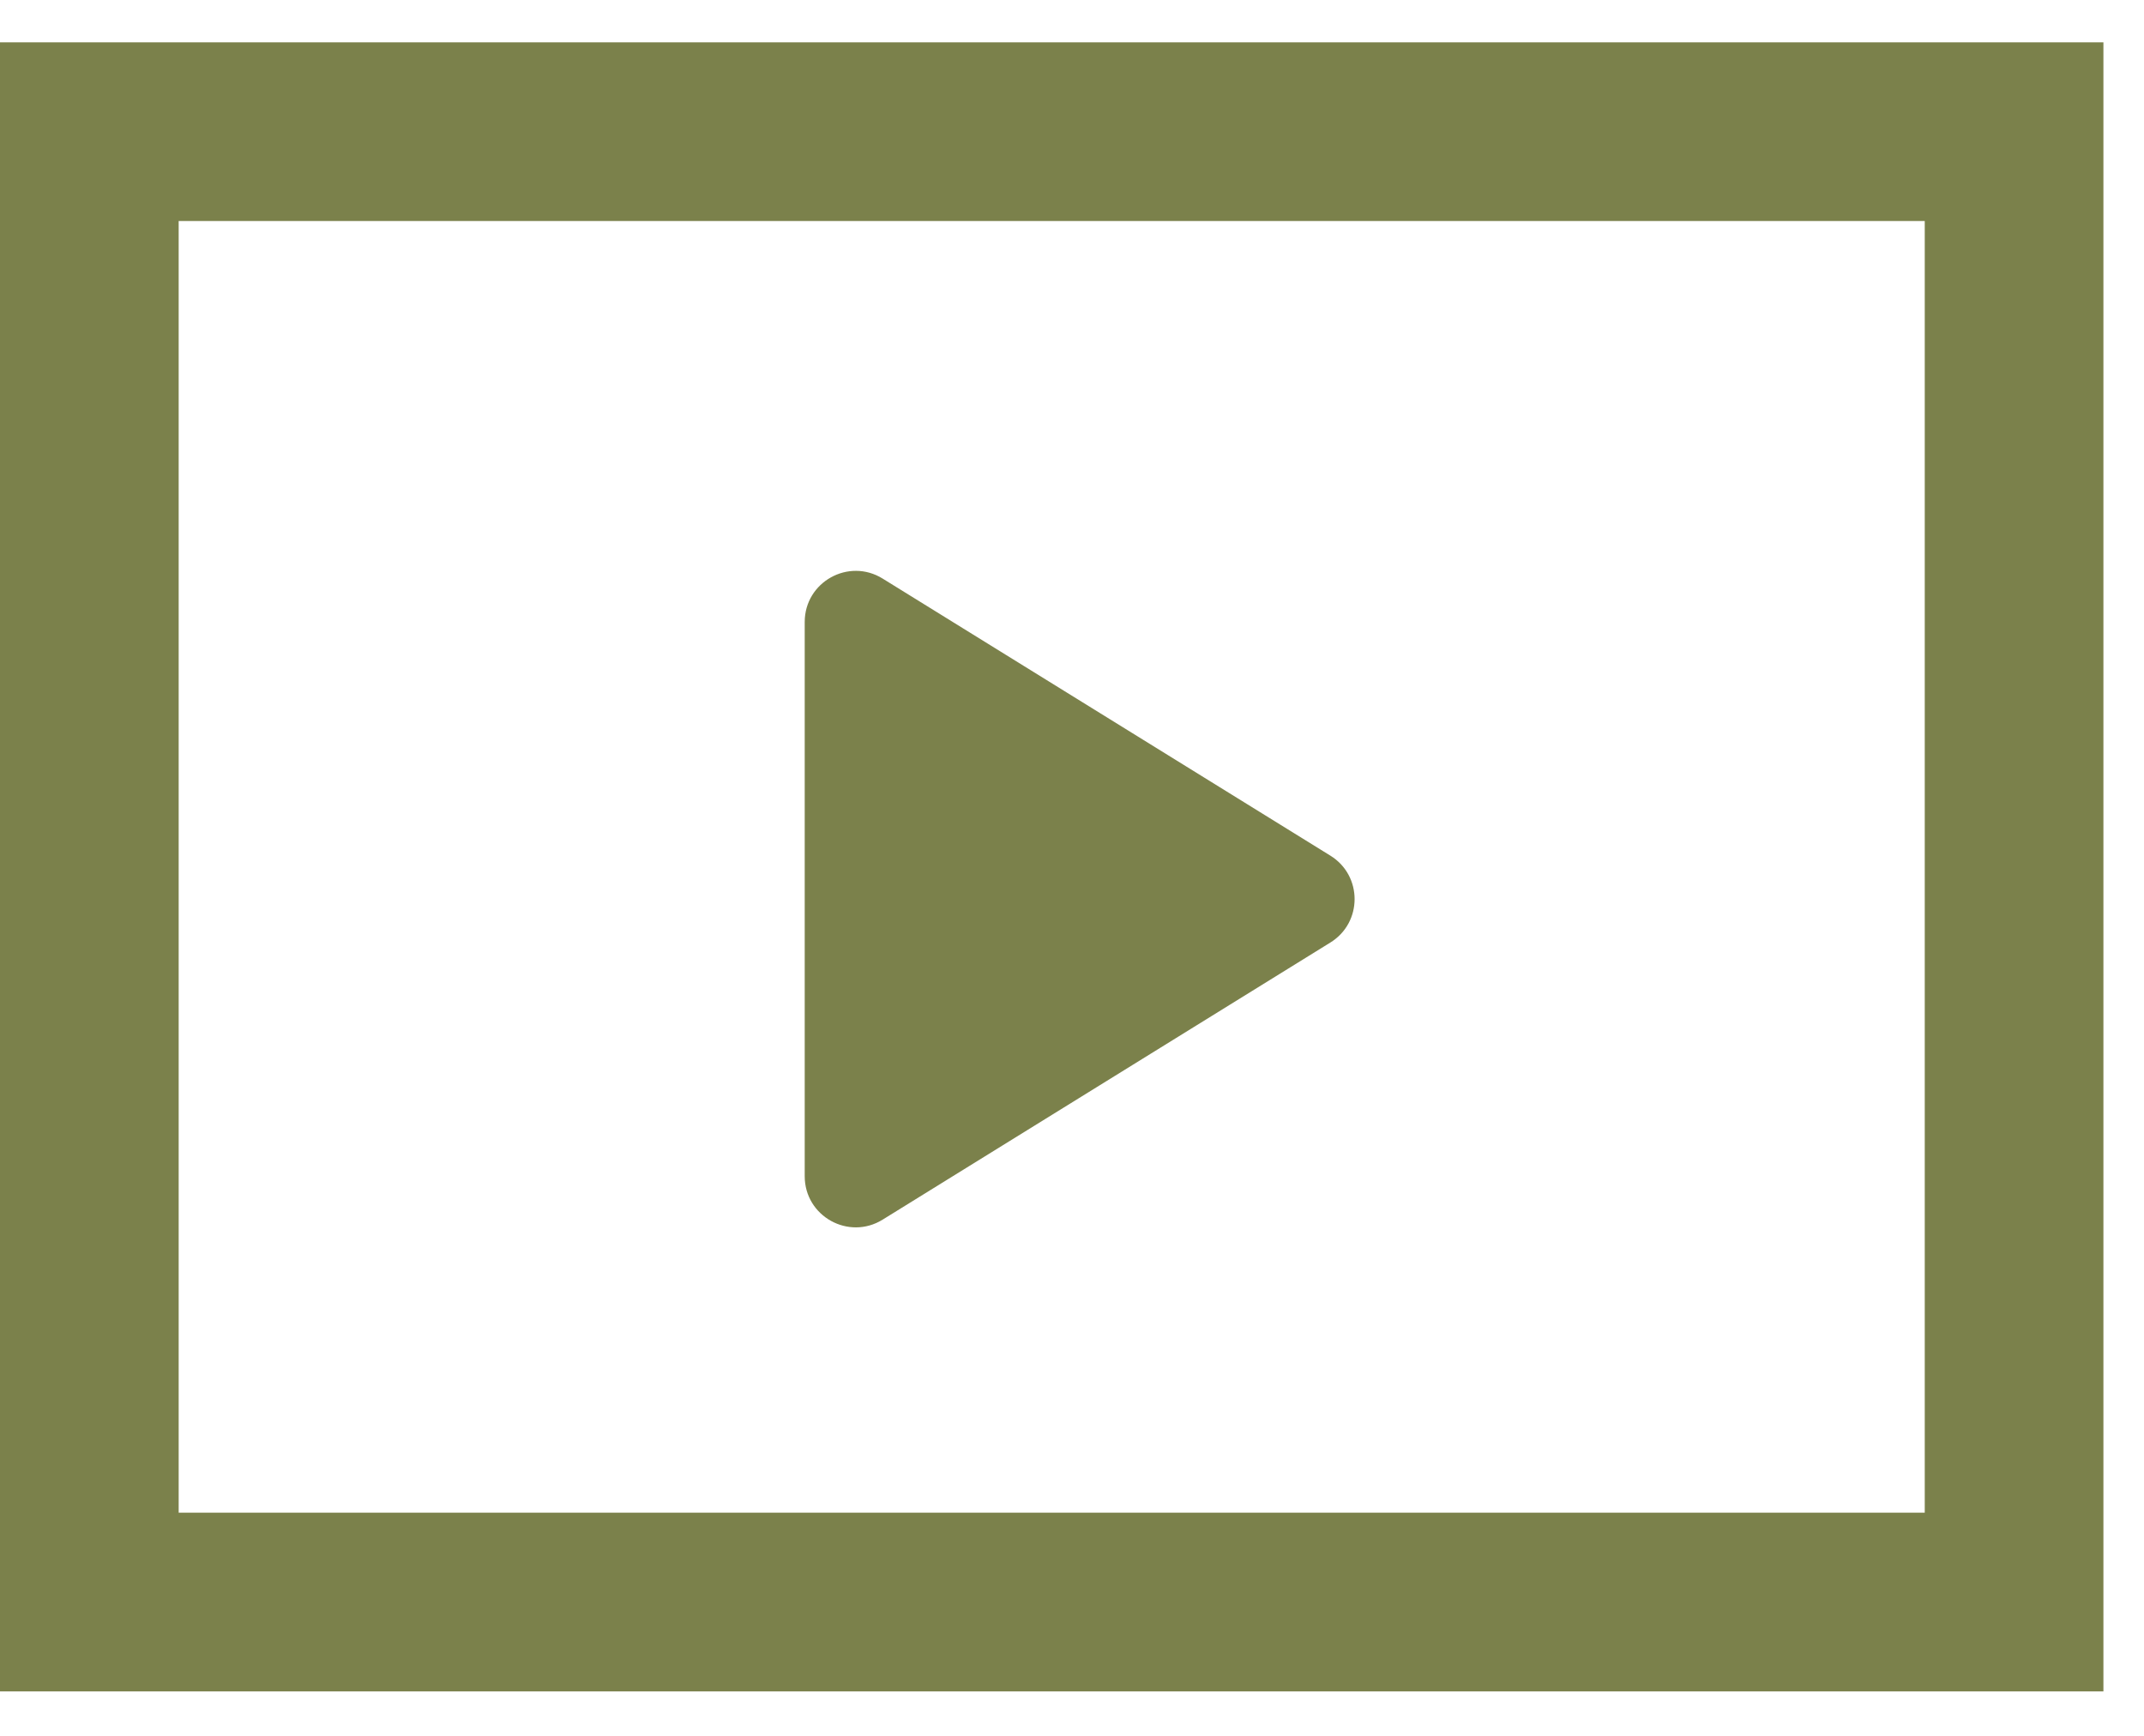 <svg width="42" height="34" viewBox="0 0 42 34" fill="none" xmlns="http://www.w3.org/2000/svg">
<path fill-rule="evenodd" clip-rule="evenodd" d="M17.291 11.333C16.624 10.92 15.764 11.399 15.764 12.183V23.039C15.764 23.823 16.624 24.302 17.291 23.889L26.062 18.461C26.694 18.07 26.694 17.151 26.062 16.76L17.291 11.333Z" fill="#7B814B"/>
<rect x="1.75" y="2.579" width="37.705" height="28.8" stroke="#7B814B" stroke-width="3.5"/>
</svg>
